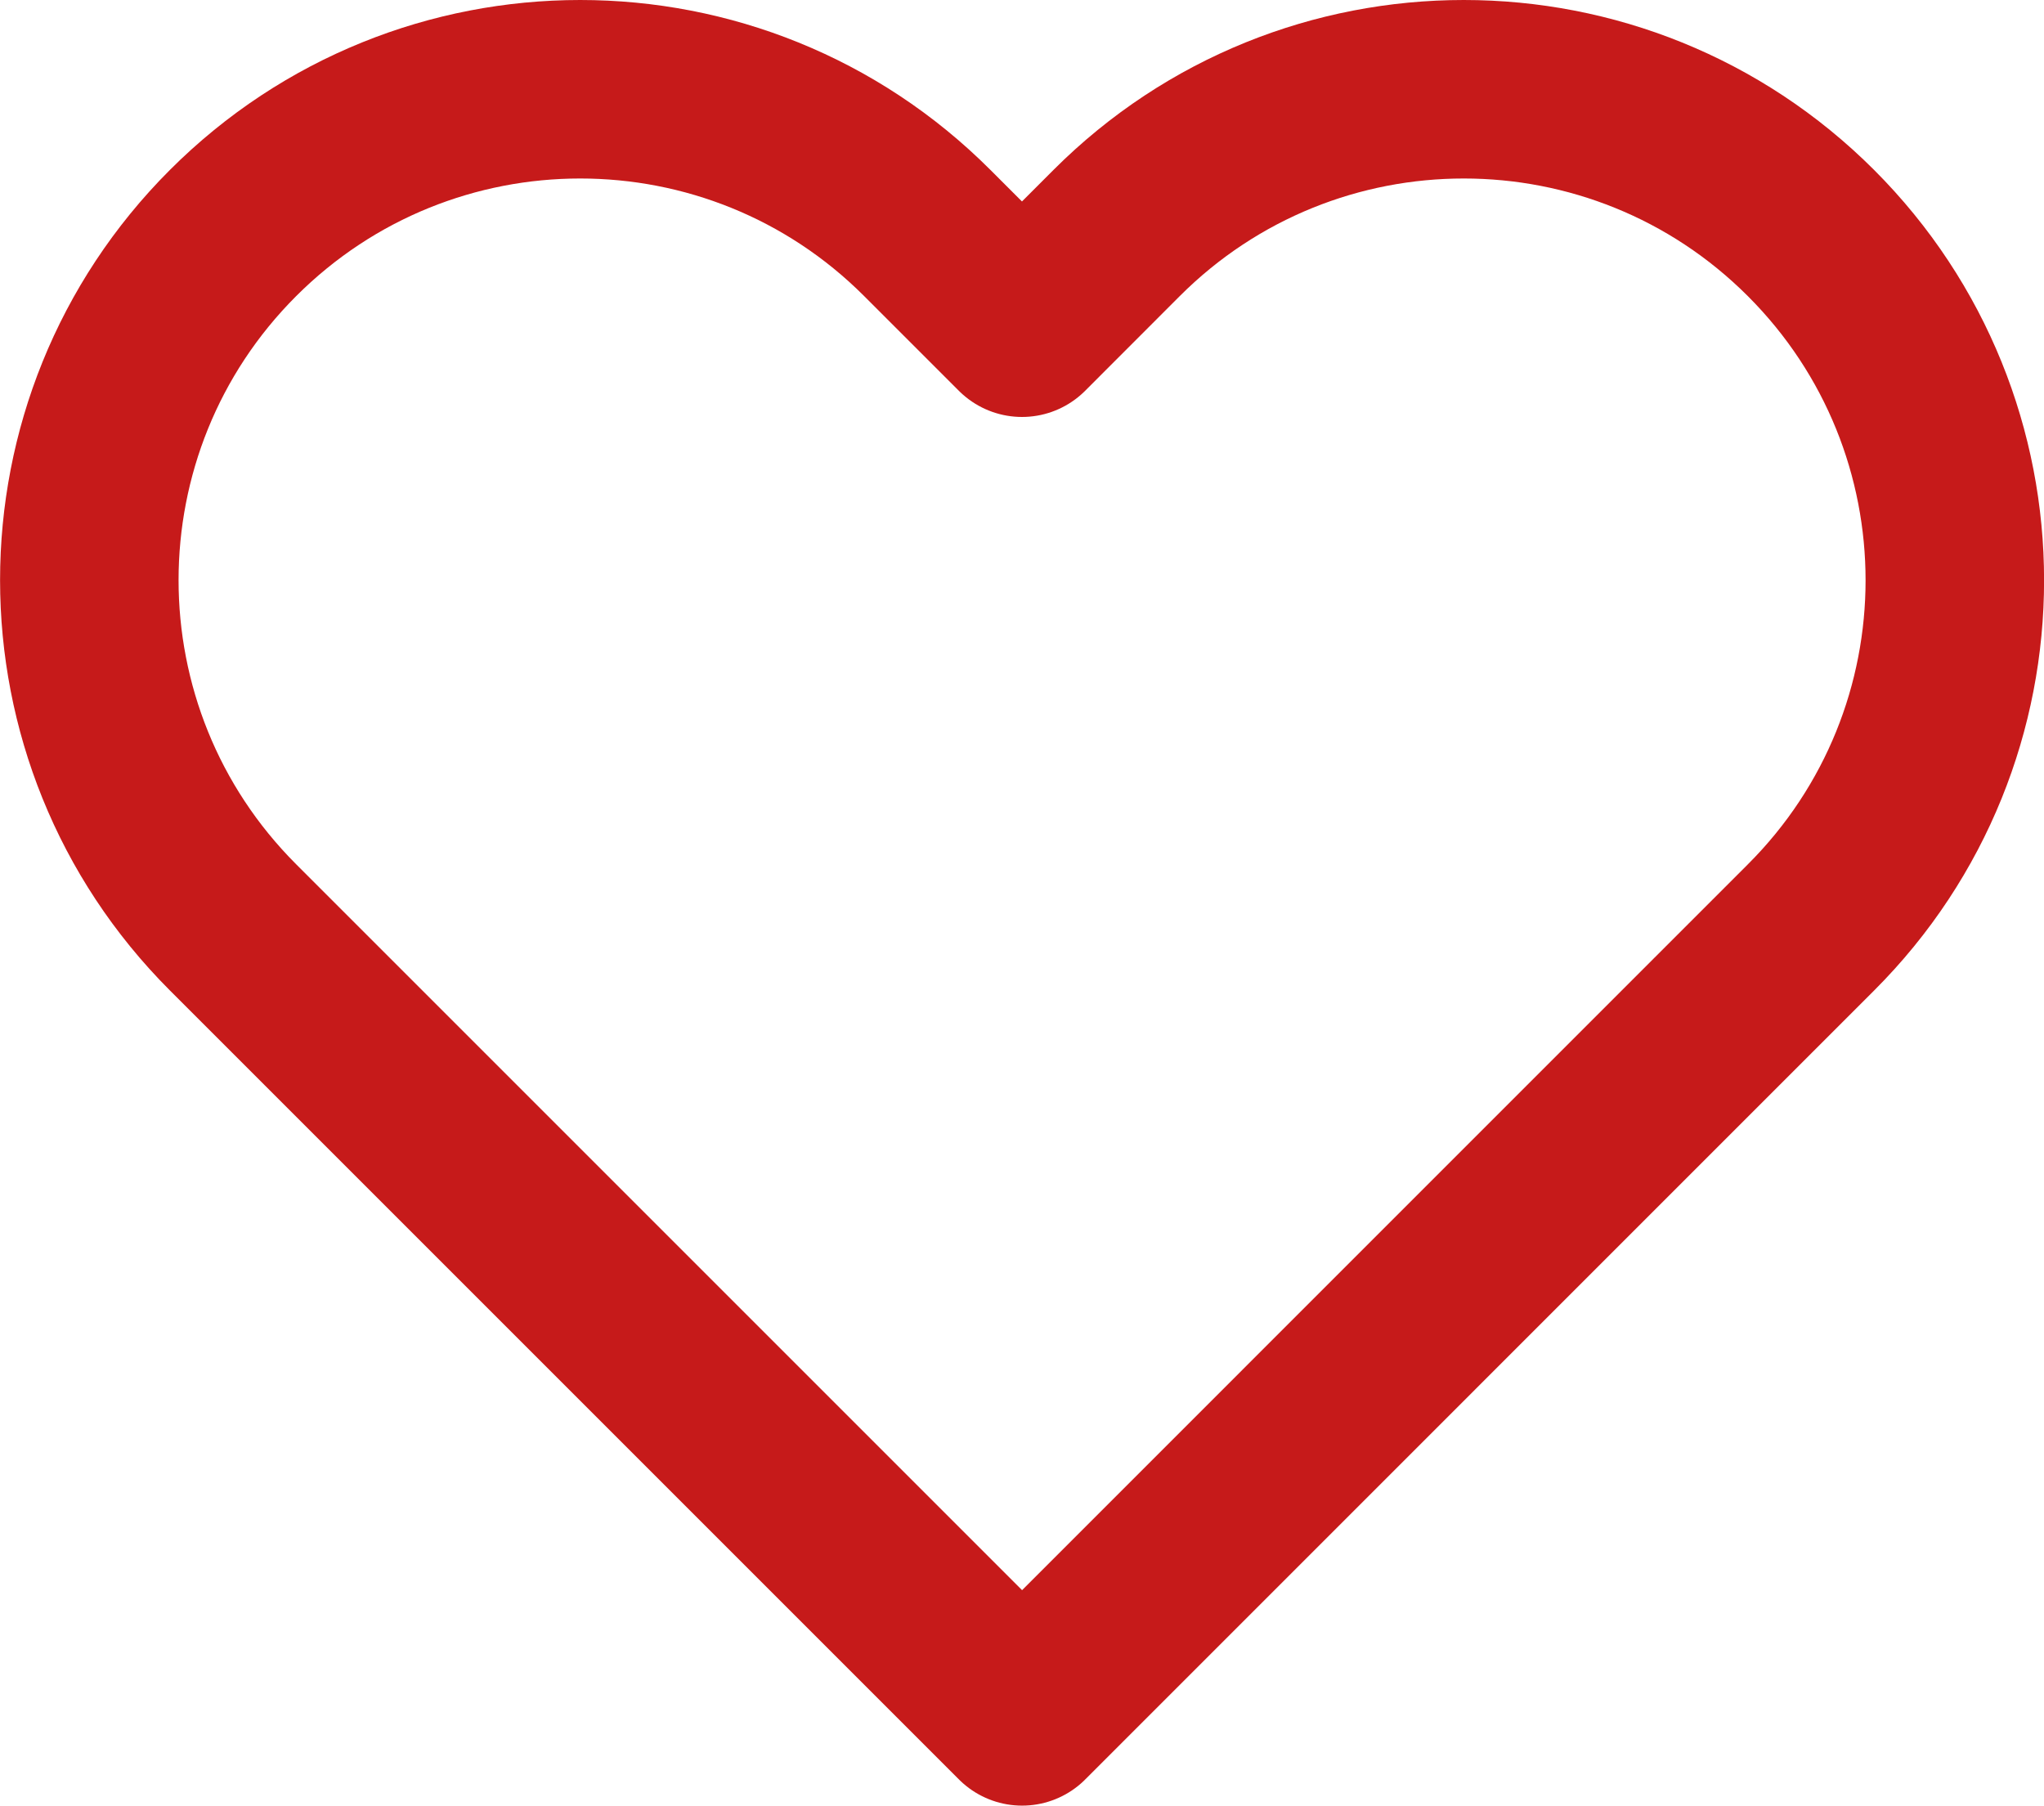<?xml version="1.0" encoding="UTF-8"?> <svg xmlns="http://www.w3.org/2000/svg" xmlns:xlink="http://www.w3.org/1999/xlink" version="1.1" id="Layer_1" x="0px" y="0px" width="22.902px" height="20.232px" viewBox="0 0 22.902 20.232" xml:space="preserve"> <path fill="none" stroke="#C61A1A" stroke-width="2" stroke-linecap="round" stroke-linejoin="round" d="M20.291,2.611 c-2.148-2.148-5.632-2.148-7.78,0l-1.06,1.061L10.39,2.611c-2.147-2.148-5.631-2.148-7.779,0c-2.147,2.147-2.147,5.632,0,7.78 l1.061,1.061l7.78,7.78l7.779-7.78l1.061-1.061C22.44,8.244,22.44,4.76,20.291,2.611L20.291,2.611z"></path> </svg> 